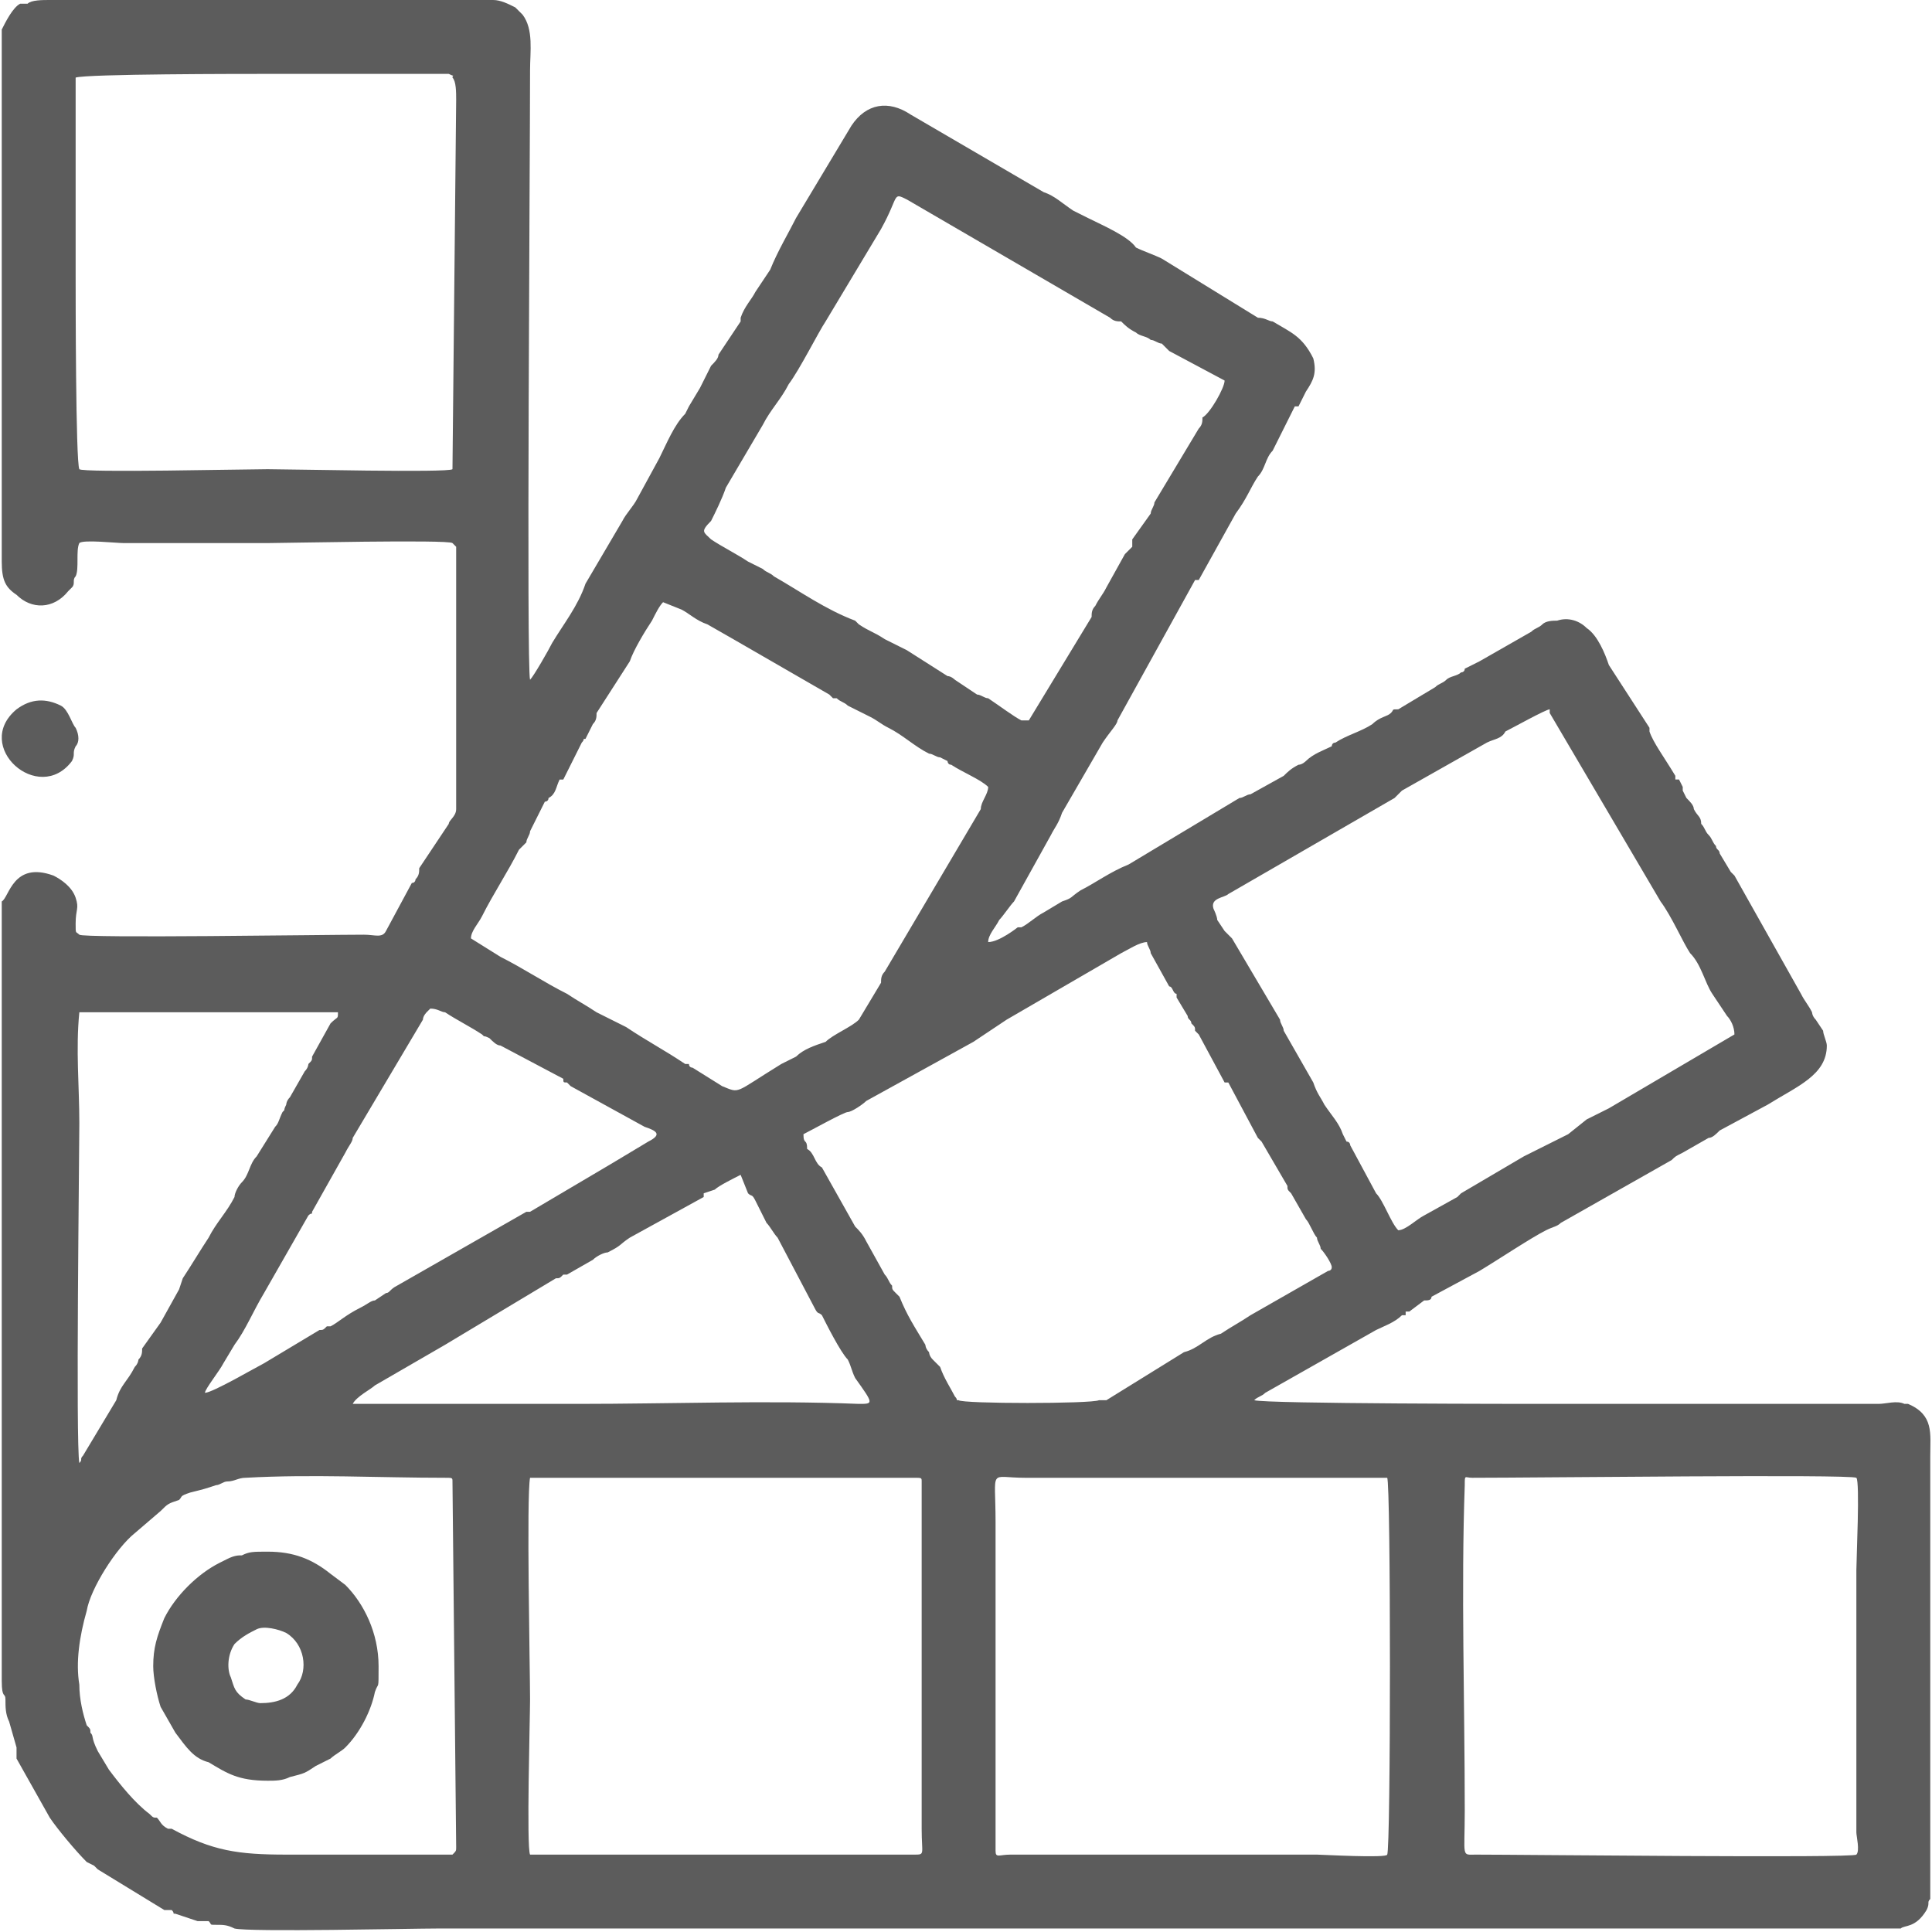 <?xml version="1.0" encoding="UTF-8"?> <!-- Creator: CorelDRAW X7 --> <svg xmlns="http://www.w3.org/2000/svg" xmlns:xlink="http://www.w3.org/1999/xlink" xml:space="preserve" width="19.167mm" height="19.169mm" style="shape-rendering:geometricPrecision; text-rendering:geometricPrecision; image-rendering:optimizeQuality; fill-rule:evenodd; clip-rule:evenodd" viewBox="0 0 522 523"> <defs> <style type="text/css"> <![CDATA[ .fil0 {fill:#5C5C5C} ]]> </style> </defs> <g id="Слой_x0020_1">  <path class="fil0" d="M502 400c1,1 0,22 0,25l0 71c0,1 1,5 0,6 -1,1 -90,0 -103,0 -4,0 -3,1 -3,-12 0,-29 -1,-60 0,-88 0,-3 0,-2 2,-2 18,0 102,-1 104,0zm-433 41c2,-1 6,0 8,1 5,3 6,10 3,14 -2,4 -6,5 -10,5 -1,0 -3,-1 -4,-1 -3,-2 -3,-3 -4,-6 -1,-2 -1,-6 1,-9 2,-2 4,-3 6,-4zm-28 10c0,3 1,8 2,11l4 7c3,4 5,7 9,8 5,3 8,5 16,5 2,0 4,0 6,-1 4,-1 4,-1 7,-3l4 -2c1,-1 3,-2 4,-3 4,-4 7,-10 8,-15 1,-3 1,0 1,-7 0,-9 -4,-17 -9,-22l-4 -3c-5,-4 -10,-6 -17,-6 -4,0 -5,0 -7,1 -1,0 -2,0 -4,1 0,0 0,0 0,0l-2 1c-6,3 -12,9 -15,15 -2,5 -3,8 -3,13zm-21 -249c1,-1 1,-3 0,-5 -1,-1 -2,-5 -4,-6 -4,-2 -8,-2 -12,1 -12,10 6,26 15,14 1,-2 0,-2 1,-4zm355 198c1,1 1,101 0,102 0,1 -18,0 -19,0 -27,0 -56,0 -83,0 -3,0 -4,1 -4,-1 0,-3 0,-7 0,-11l0 -78c0,-15 -2,-12 8,-12l96 0c1,0 2,0 2,0zm-128 102l-104 0c-1,-2 0,-37 0,-42 0,-8 -1,-55 0,-60l104 0c2,0 2,0 2,1l0 94c0,7 1,7 -2,7zm-226 -46c-1,-6 0,-13 2,-20 1,-6 8,-17 13,-21l7 -6c2,-2 2,-2 5,-3 1,-1 0,-1 3,-2 4,-1 4,-1 7,-2 1,0 2,-1 3,-1 2,0 3,-1 5,-1 18,-1 36,0 54,0 2,0 2,0 2,1l1 99c0,1 0,1 -1,2l-45 0c-13,0 -20,-1 -31,-7 -1,0 -1,0 -1,0 -2,-1 -2,-2 -3,-3 -1,0 -1,0 -2,-1 -4,-3 -8,-8 -11,-12 0,0 0,0 0,0l-3 -5c-2,-4 -1,-4 -2,-5 0,-1 0,-1 -1,-2 -1,-3 -2,-7 -2,-11zm74 -76c1,-2 5,-4 6,-5l19 -11c0,0 0,0 0,0l30 -18c1,0 1,0 2,-1 1,0 1,0 1,0l7 -4c1,-1 3,-2 4,-2 4,-2 3,-2 6,-4l20 -11c0,0 0,0 0,-1l3 -1c1,-1 5,-3 7,-4l2 5c1,1 1,0 2,2l3 6c1,1 2,3 3,4l10 19c1,2 1,1 2,2 1,2 5,10 7,12 1,2 1,3 2,5 5,7 5,7 1,7 -25,-1 -51,0 -76,0 -20,0 -42,0 -61,0zm134 -79c1,0 4,-2 5,-3l29 -16c0,0 0,0 0,0l9 -6c0,0 0,0 0,0l31 -18c2,-1 5,-3 7,-3 0,1 1,2 1,3l5 9c1,0 1,2 2,2 0,0 0,1 0,1l3 5c0,1 1,1 1,2 1,1 1,1 1,2 0,0 1,1 1,1l7 13c0,0 0,0 1,0l8 15c0,0 0,0 1,1l7 12c0,1 0,1 1,2l4 7c0,0 0,0 0,0 1,1 2,4 3,5 0,1 1,2 1,3 1,1 3,4 3,5 0,1 -1,1 -1,1l-21 12c-3,2 -5,3 -8,5 -4,1 -6,4 -10,5l-21 13c-1,0 -1,0 -2,0 -2,1 -37,1 -38,0 -1,0 0,0 -1,-1 -1,-2 -3,-5 -4,-8l-2 -2c-1,-1 -1,-2 -1,-2 -1,-1 -1,-2 -1,-2 -3,-5 -5,-8 -7,-13 0,0 -1,-1 -1,-1 -1,-1 -1,-1 -1,-2 -1,-1 -1,-2 -2,-3l-5 -9c-1,-2 -2,-3 -3,-4l-9 -16c-2,-1 -2,-4 -4,-5 0,-3 -1,-1 -1,-4 2,-1 11,-6 12,-6zm-174 76c0,-1 4,-6 5,-8l3 -5c3,-4 5,-9 8,-14l12 -21c1,-1 1,0 1,-1l9 -16c1,-2 2,-3 2,-4l19 -32c0,-1 1,-2 1,-2l1 -1c2,0 3,1 4,1 3,2 7,4 10,6 1,1 0,0 2,1 1,1 2,2 3,2l17 9c0,0 0,0 0,0 0,1 0,1 1,1 0,0 0,0 0,0 0,0 1,1 1,1l20 11c3,1 5,2 1,4l-10 6c0,0 0,0 0,0l-22 13c0,0 0,0 -1,0l-35 20c-2,1 -2,2 -3,2l-3 2c-1,0 -2,1 -4,2 -4,2 -6,4 -8,5 -1,0 -1,0 -1,0 -1,1 -1,1 -2,1l-15 9c-2,1 -14,8 -16,8zm-34 19c-1,-5 0,-84 0,-92 0,-10 -1,-20 0,-30l70 0c0,2 0,1 -2,3l-5 9c0,1 0,1 -1,2 0,0 0,1 -1,2l-4 7c-1,1 -1,2 -1,2 -1,2 0,1 -1,2 -1,2 -1,3 -2,4l-5 8c-2,2 -2,5 -4,7 -1,1 -2,3 -2,4 -2,4 -5,7 -7,11 -2,3 -5,8 -7,11l-1 3c0,0 0,0 0,0l-5 9c0,0 0,0 0,0l-5 7c0,1 0,2 -1,3 0,0 0,1 -1,2 -2,4 -4,5 -5,9l-9 15c-1,1 0,1 -1,2zm357 -63c-2,-2 -4,-8 -6,-10l-7 -13c0,0 0,-1 -1,-1l-1 -2c-1,-3 -3,-5 -5,-8 -1,-2 -2,-3 -3,-6l-8 -14c0,-1 -1,-2 -1,-3l-13 -22c-1,-1 -1,-1 -2,-2l-2 -3c0,-1 -1,-3 -1,-3 -1,-3 3,-3 4,-4l45 -26c1,-1 1,-1 2,-2l23 -13c2,-1 4,-1 5,-3 2,-1 11,-6 12,-6l0 1c0,0 0,0 0,0l30 51c3,4 6,11 8,14 3,3 4,8 6,11l4 6c1,1 2,3 2,5l-34 20c-2,1 -4,2 -6,3l-5 4c-4,2 -8,4 -12,6l-17 10c0,0 -1,1 -1,1l-9 5c-2,1 -5,4 -7,4zm-251 -79c0,-2 2,-4 3,-6 3,-6 7,-12 10,-18 0,0 1,-1 2,-2 0,-1 1,-2 1,-3l4 -8c0,0 1,0 1,-1 2,-1 2,-3 3,-5 1,0 1,0 1,0l5 -10c1,-1 0,-1 1,-1l2 -4c1,-1 1,-2 1,-3l9 -14c1,-3 4,-8 6,-11 1,-2 2,-4 3,-5l5 2c2,1 4,3 7,4l7 4c0,0 0,0 0,0l26 15c0,0 0,0 1,1 1,0 1,0 1,0 1,1 2,1 3,2l6 3c2,1 3,2 5,3 4,2 7,5 11,7 1,0 2,1 3,1l2 1c0,0 0,1 1,1 3,2 8,4 10,6 0,2 -2,4 -2,6l-26 44c-1,1 -1,2 -1,3l-6 10c-2,2 -7,4 -9,6 -3,1 -6,2 -8,4l-4 2c-13,8 -11,8 -16,6l-8 -5c0,0 -1,0 -1,-1l-1 0c-6,-4 -10,-6 -16,-10l-8 -4c-3,-2 -5,-3 -8,-5 -6,-3 -12,-7 -18,-10l-8 -5zm-5 -233c1,1 1,4 1,6l-1 100c-1,1 -44,0 -50,0 -6,0 -50,1 -51,0 -1,-2 -1,-47 -1,-53 0,-4 0,-51 0,-53 3,-1 45,-1 52,-1l49 0c2,1 1,0 1,1zm203 92c0,1 0,2 -1,3l-12 20c0,1 -1,2 -1,3l-5 7c0,1 0,1 0,2l-2 2c0,0 0,0 0,0l-5 9c-1,2 -2,3 -3,5 -1,1 -1,2 -1,3l-17 28c-1,0 -1,0 -2,0 -2,-1 -6,-4 -9,-6 -1,0 -2,-1 -3,-1l-6 -4c0,0 -1,-1 -2,-1l-11 -7c-2,-1 -4,-2 -6,-3 -3,-2 -4,-2 -7,-4 0,0 0,0 -1,-1 -8,-3 -15,-8 -22,-12 -1,-1 -2,-1 -3,-2l-4 -2c-3,-2 -7,-4 -10,-6 -2,-2 -3,-2 0,-5 1,-2 3,-6 4,-9l10 -17c2,-4 5,-7 7,-11 3,-4 8,-14 10,-17l15 -25c5,-9 3,-10 7,-8l55 32c1,1 2,1 3,1 1,1 2,2 4,3 1,1 3,1 4,2 1,0 2,1 3,1 1,1 1,1 2,2l15 8c0,2 -4,9 -6,10zm-304 140c-1,-1 -1,0 -1,-3 0,-4 1,-4 0,-7 -1,-3 -4,-5 -6,-6 -11,-4 -12,6 -14,7 0,3 0,97 0,99 0,37 0,75 0,112 0,5 1,3 1,5 0,2 0,4 1,6l2 7c0,1 0,2 0,3l9 16c2,3 7,9 10,12l2 1c0,0 0,0 0,0l1 1c0,0 0,0 0,0l18 11c1,0 1,0 2,0 1,1 0,1 1,1 3,1 3,1 6,2 1,0 2,0 3,0 1,1 0,1 2,1 2,0 3,0 5,1 4,1 48,0 55,0 66,0 132,0 198,0 1,0 195,0 198,0 1,-1 4,0 7,-5 1,-2 0,-2 1,-3 0,-3 0,-110 0,-120 0,-6 1,-11 -6,-14 -1,0 0,0 -1,0 -2,-1 -5,0 -7,0l-90 0c-5,0 -76,0 -79,-1 1,-1 2,-1 3,-2l30 -17c2,-1 5,-2 7,-4l1 0c0,0 0,0 0,0 0,-1 0,-1 0,-1 0,0 0,0 1,0 0,0 0,0 0,0l4 -3c1,0 2,0 2,-1 0,0 0,0 0,0l13 -7c5,-3 14,-9 18,-11 2,-1 3,-1 4,-2l30 -17c1,-1 1,-1 3,-2l7 -4c1,0 2,-1 3,-2l13 -7c8,-5 16,-8 16,-16 0,-1 -1,-3 -1,-4l-2 -3c-1,-1 -1,-2 -1,-2 -1,-2 -2,-3 -3,-5l-18 -32c0,0 -1,-1 -1,-1l-3 -5c0,-1 -1,-1 -1,-2 -1,-1 -1,-2 -2,-3 -1,-1 -1,-2 -2,-3 0,-2 -1,-2 -2,-4 0,-1 -1,-2 -2,-3l-1 -2c0,-1 0,-1 0,-1l-1 -2c0,0 -1,0 -1,0 0,0 0,-1 0,-1 -3,-5 -6,-9 -7,-12 0,0 0,-1 0,-1l-11 -17c-1,-3 -3,-8 -6,-10 -2,-2 -5,-3 -8,-2 -1,0 -3,0 -4,1 -1,1 -2,1 -3,2l-14 8c0,0 0,0 0,0l-4 2c0,1 -1,1 -1,1 -1,1 -3,1 -4,2 -1,1 -2,1 -3,2l-10 6c-2,0 -1,0 -2,1 -1,1 -3,1 -5,3 -3,2 -7,3 -10,5 -1,0 -1,1 -1,1 -2,1 -5,2 -7,4 0,0 -1,1 -2,1 -2,1 -3,2 -4,3l-9 5c-1,0 -2,1 -3,1l-30 18c-5,2 -9,5 -13,7 -3,2 -2,2 -5,3l-5 3c-2,1 -4,3 -6,4 -1,0 -1,0 -1,0 0,0 -5,4 -8,4 0,-2 2,-4 3,-6 1,-1 3,-4 4,-5l10 -18c1,-2 2,-3 3,-6l11 -19c2,-3 4,-5 4,-6l21 -38c1,0 1,0 1,0l10 -18c3,-4 4,-7 6,-10 2,-2 2,-5 4,-7l6 -12c0,0 1,0 1,0l2 -4c2,-3 3,-5 2,-9 -3,-6 -6,-7 -11,-10 -1,0 -2,-1 -4,-1l-26 -16c-2,-1 -5,-2 -7,-3 -2,-3 -9,-6 -13,-8l-4 -2c-3,-2 -5,-4 -8,-5l-36 -21c-6,-4 -12,-3 -16,3l-15 25c-2,4 -5,9 -7,14l-4 6c-1,2 -3,4 -4,7 0,0 0,0 0,1l-6 9c0,1 -1,2 -2,3 -1,2 -2,4 -3,6l-3 5c0,0 0,0 0,0l-1 2c-3,3 -5,8 -7,12l-6 11c-1,2 -3,4 -4,6l-10 17c-2,6 -6,11 -9,16 -1,2 -5,9 -6,10 -1,-3 0,-140 0,-165 0,-5 1,-11 -2,-15 -1,-1 -1,-1 -2,-2 -2,-1 -4,-2 -6,-2 -40,0 -80,0 -120,0 -2,0 -5,0 -6,1l-2 0c-2,1 -4,5 -5,7 0,4 0,135 0,144 0,5 1,7 4,9 4,4 10,4 14,-1 0,0 0,0 0,0 0,0 0,0 0,0 0,0 1,-1 1,-1 1,-1 0,-2 1,-3 1,-2 0,-7 1,-9 1,-1 10,0 12,0l39 0c4,0 49,-1 50,0 1,1 0,0 1,1 0,4 0,58 0,64 0,2 0,5 0,7 0,2 -2,3 -2,4l-8 12c0,1 0,2 -1,3 0,0 0,1 -1,1l-7 13c-1,2 -3,1 -6,1 -10,0 -76,1 -77,0z"></path> </g> </svg> 